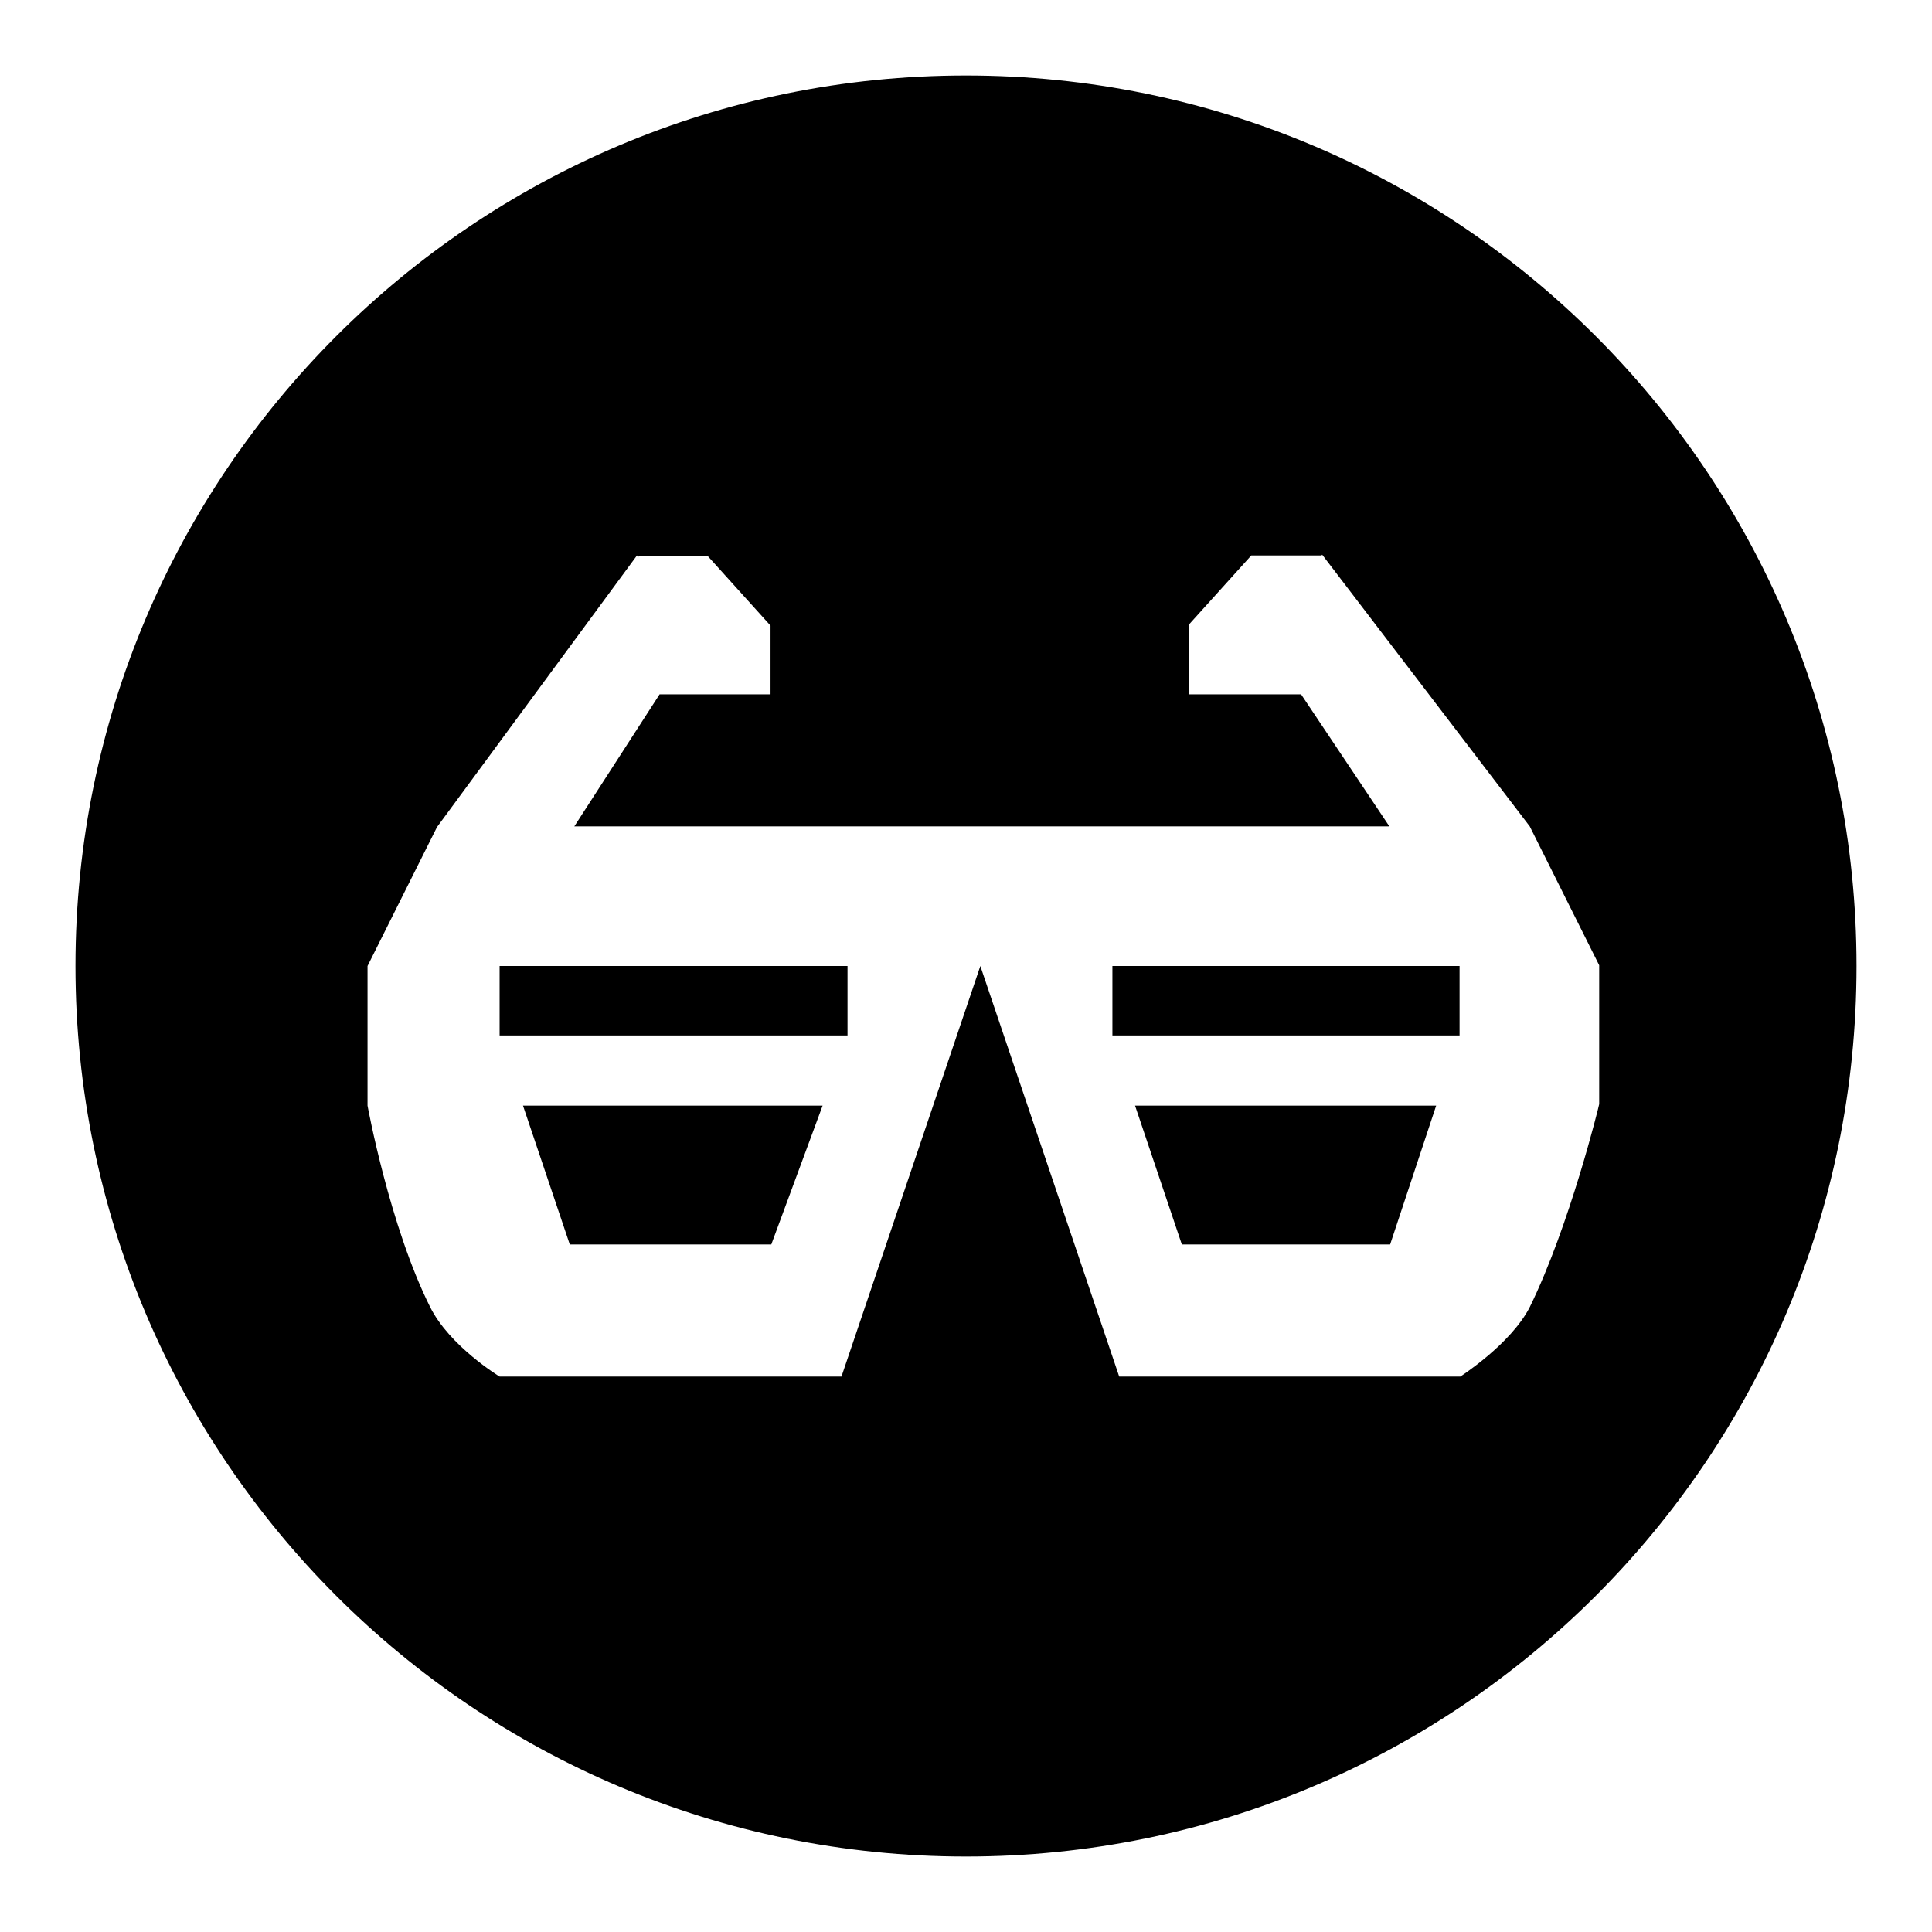 <?xml version="1.0" encoding="utf-8"?>
<!-- Svg Vector Icons : http://www.onlinewebfonts.com/icon -->
<!DOCTYPE svg PUBLIC "-//W3C//DTD SVG 1.1//EN" "http://www.w3.org/Graphics/SVG/1.1/DTD/svg11.dtd">
<svg version="1.1" xmlns="http://www.w3.org/2000/svg" xmlns:xlink="http://www.w3.org/1999/xlink" x="0px" y="0px" viewBox="0 0 256 256" enable-background="new 0 0 256 256" xml:space="preserve">
<g><g><path fill="#000000" d="M66.2,137.2h46.1V128H66.2V137.2z M75.5,164.9h26.7l6.8-18.4H69.3L75.5,164.9z M147.4,137.2h46l0-0.1V128h-46V137.2z M128,10C62.8,10,10,62.8,10,128c0,65.2,52.8,118,118,118c65.2,0,118-52.8,118-118C246,62.8,193.2,10,128,10z M202.7,173.2c-2.5,4.9-9.2,9.2-9.2,9.2h-45.2L129.9,128l-18.4,54.4H66.2c0,0-6.6-4-9.2-9.2c-5.4-10.8-8.3-26.7-8.3-26.7V128l9.2-18.4l26.5-36l0.2,0.2v-0.1h9.2l8.3,9.2V92H87.4l-11.3,17.5h108L172.4,92h-14.9v-9.2l8.3-9.2h9.2v0.1l0.2-0.2l27.5,36l9.2,18.4v18.4C211.9,146.4,208,162.4,202.7,173.2z M156.6,164.9h27.6l6.1-18.4h-39.9L156.6,164.9z"/></g></g>
</svg>